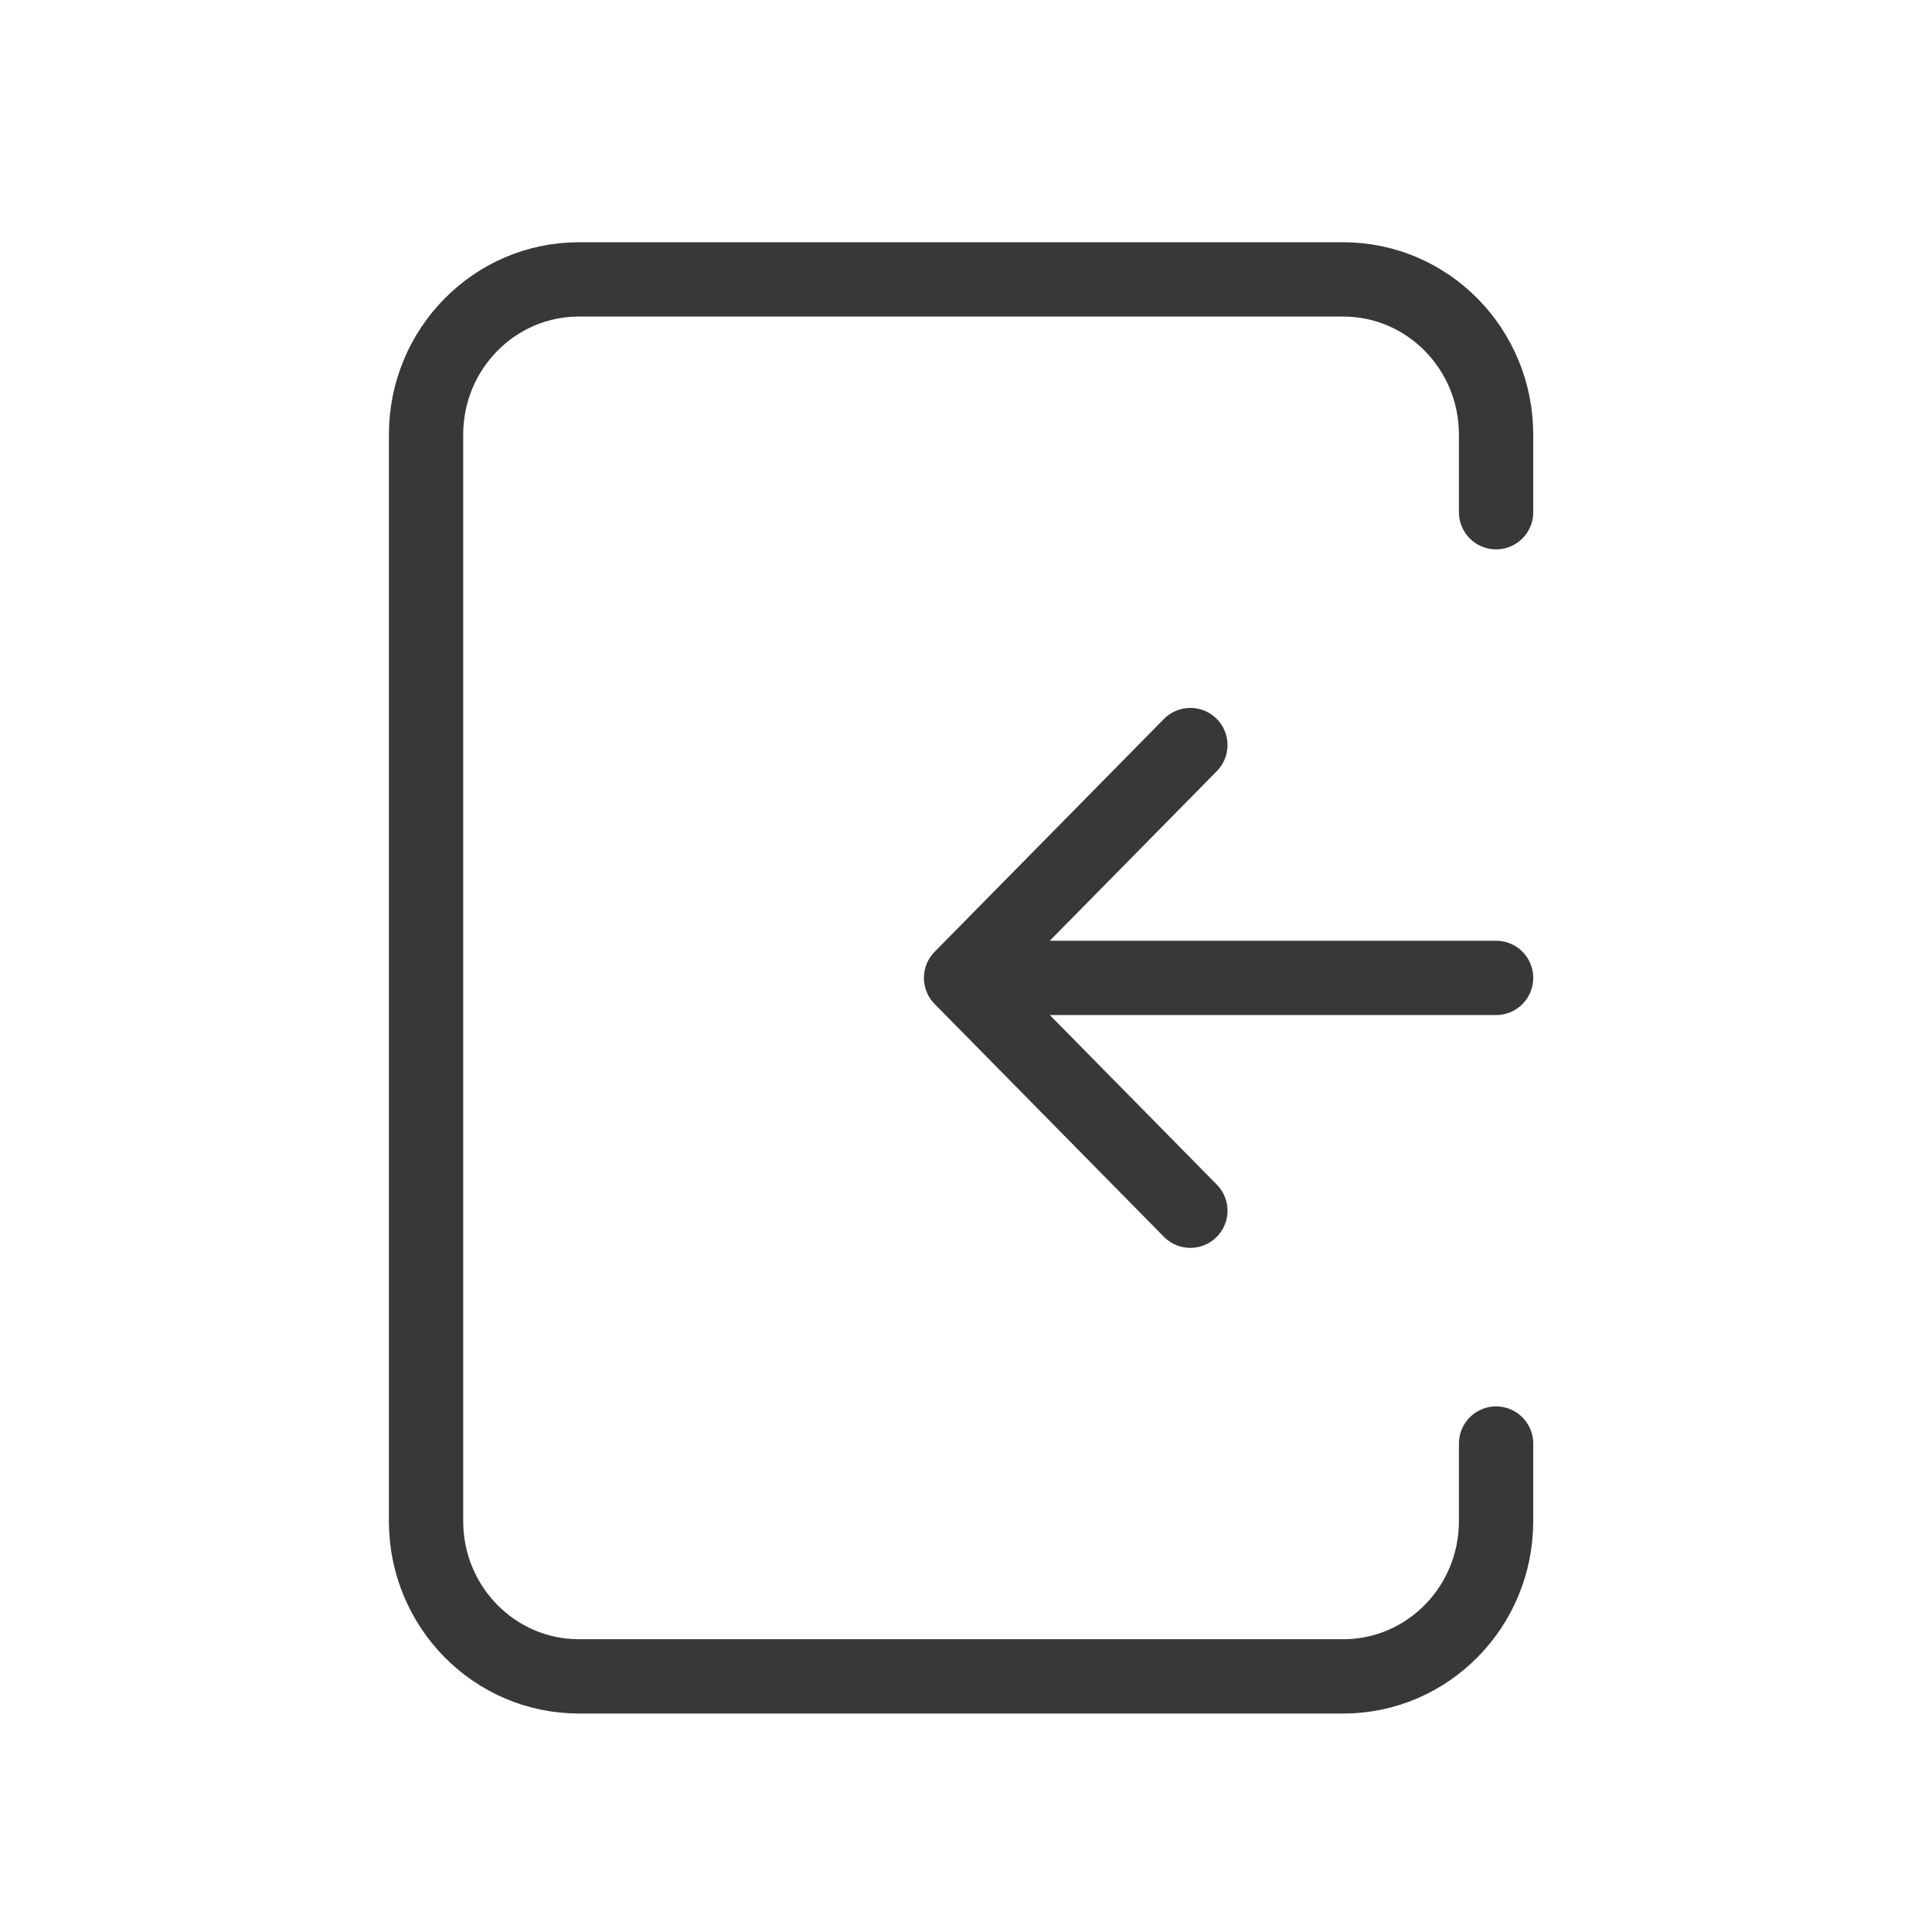 <?xml version="1.0" encoding="utf-8"?>
<svg xmlns="http://www.w3.org/2000/svg" fill="none" height="65" viewBox="0 0 65 65" width="65">
<path d="M50.334 32.9H32.334M32.334 32.9L40.048 40.733M32.334 32.9L40.048 25.067" stroke="#383839" stroke-linecap="round" stroke-linejoin="round" stroke-width="2.5"/>
<path d="M50.334 17.233V14.622C50.334 11.738 48.032 9.4 45.191 9.4H19.477C16.637 9.4 14.334 11.738 14.334 14.622V51.178C14.334 54.062 16.637 56.4 19.477 56.4H45.191C48.032 56.4 50.334 54.062 50.334 51.178V48.567" stroke="#383839" stroke-linecap="round" stroke-linejoin="round" stroke-width="2.5"/>
</svg>